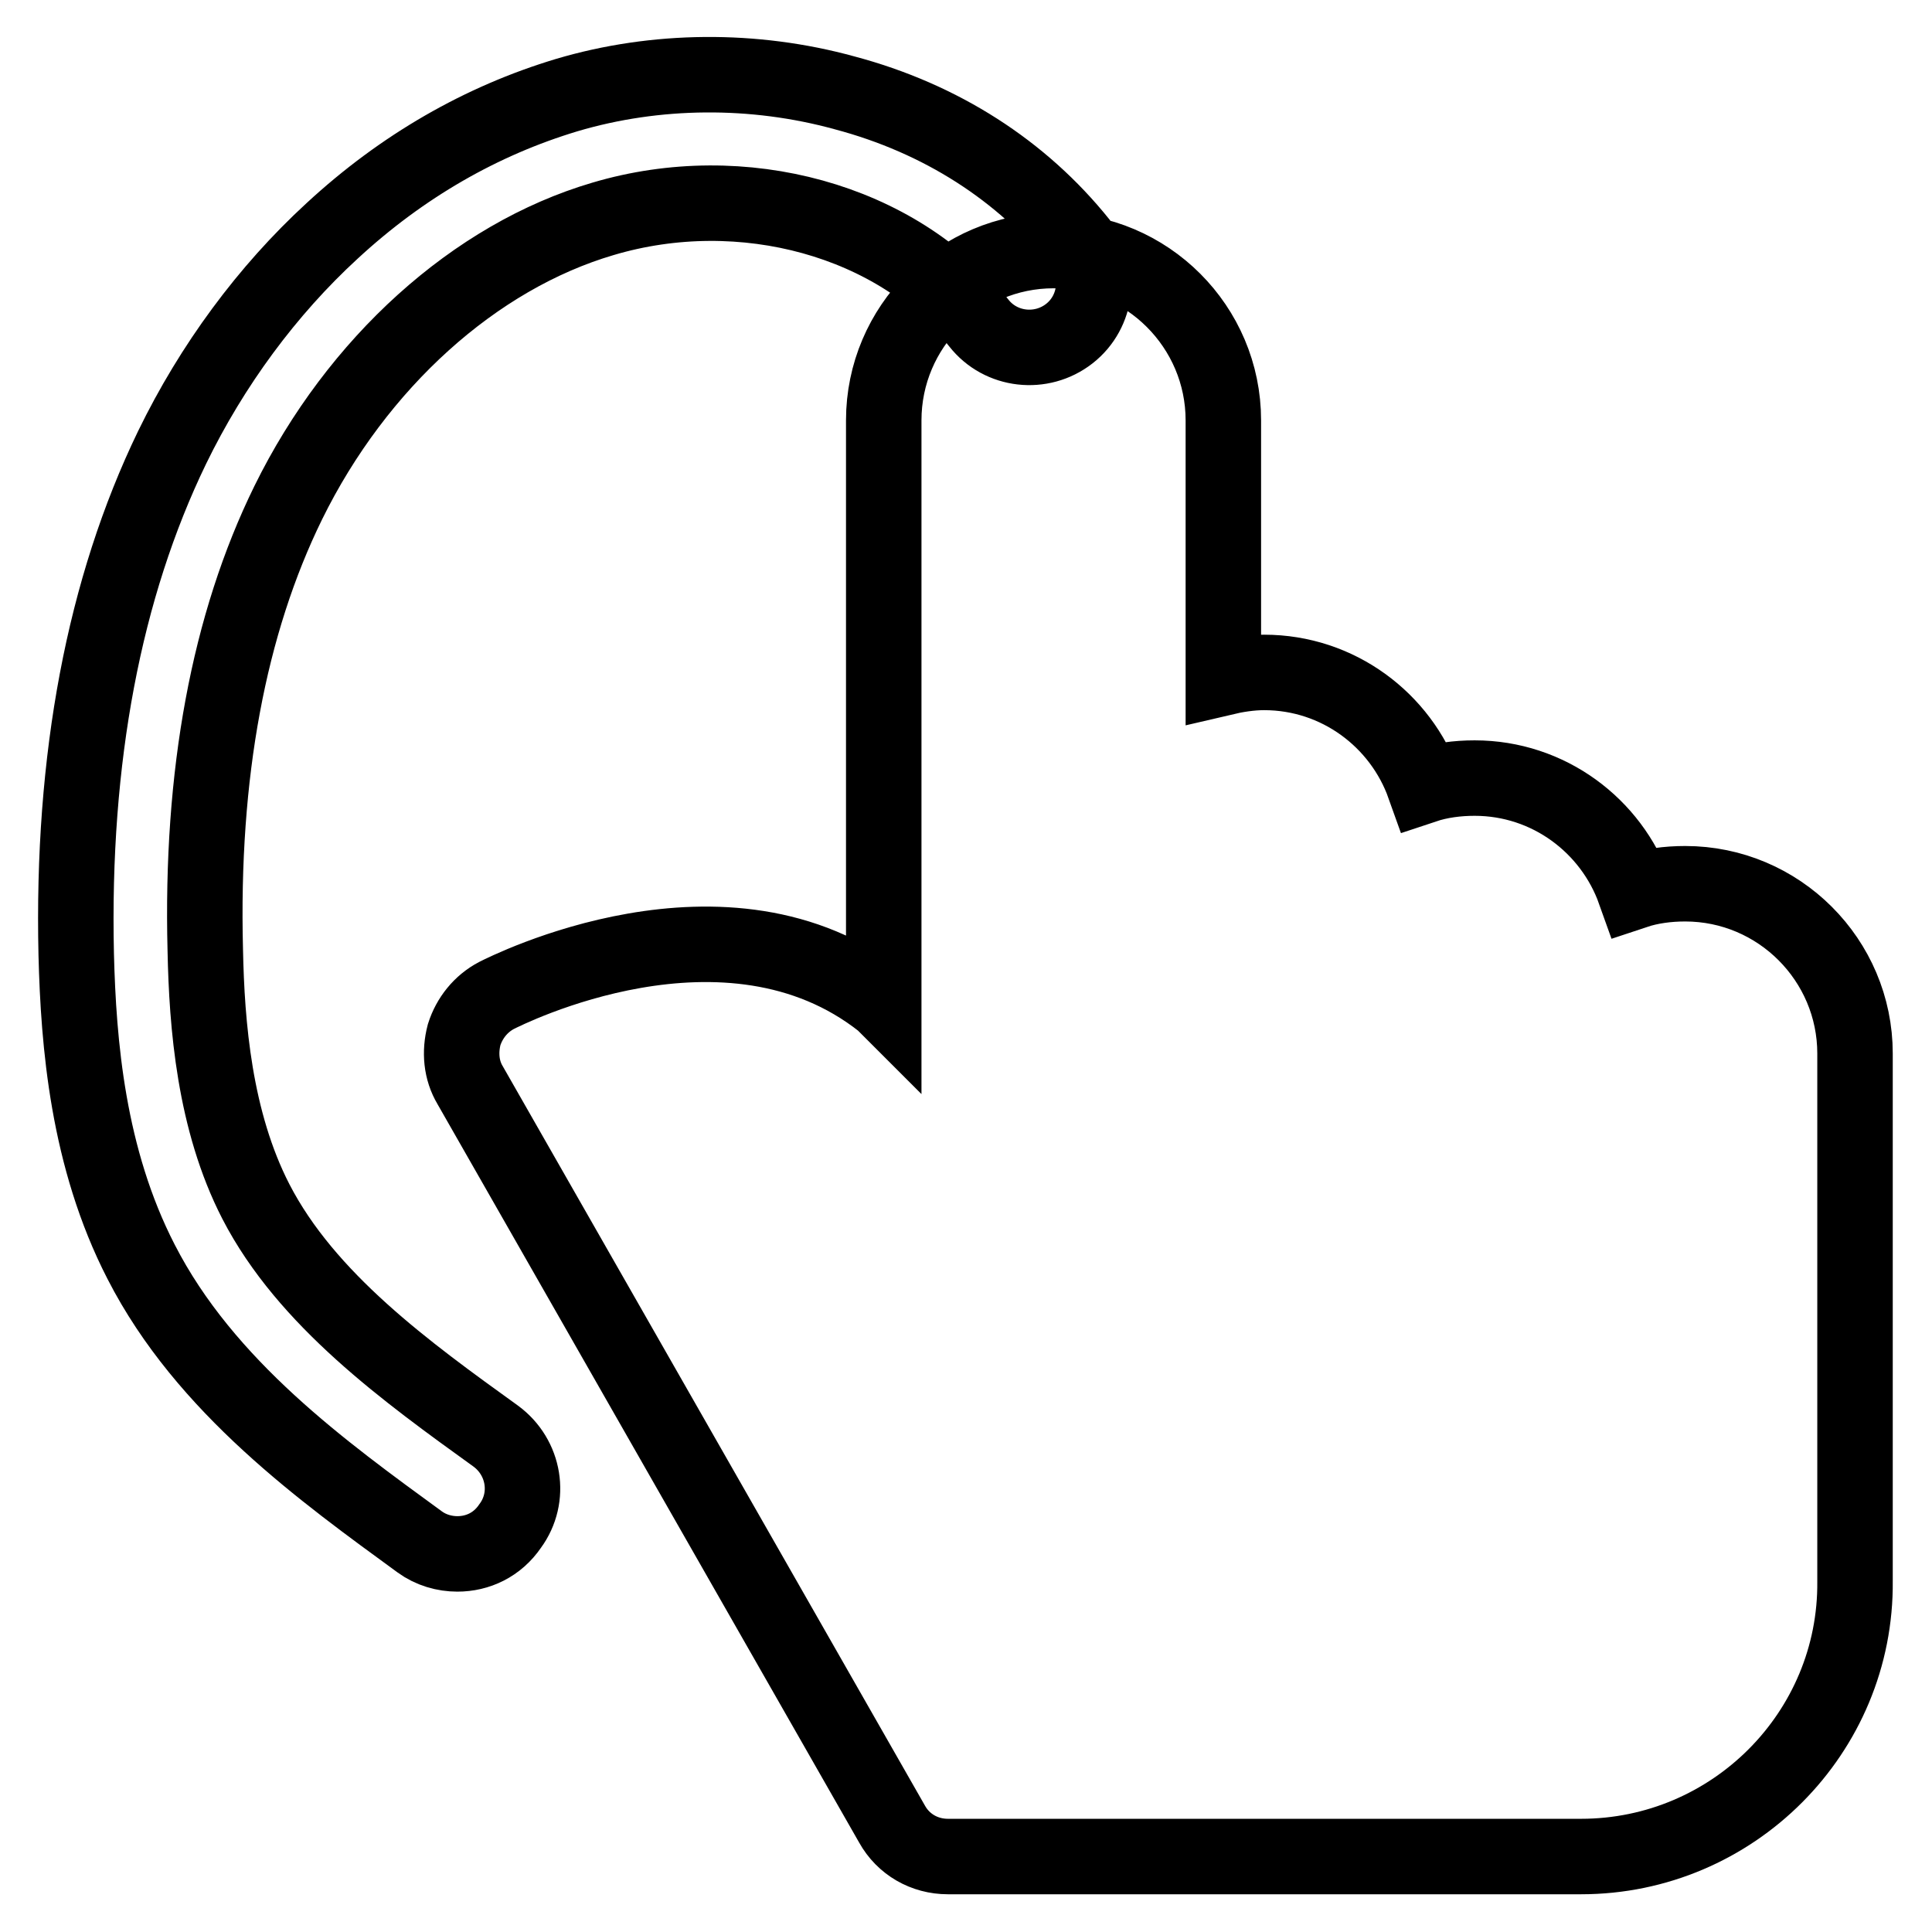 <?xml version="1.0" encoding="utf-8"?>
<!-- Svg Vector Icons : http://www.onlinewebfonts.com/icon -->
<!DOCTYPE svg PUBLIC "-//W3C//DTD SVG 1.1//EN" "http://www.w3.org/Graphics/SVG/1.1/DTD/svg11.dtd">
<svg version="1.1" xmlns="http://www.w3.org/2000/svg" xmlns:xlink="http://www.w3.org/1999/xlink" x="0px" y="0px" viewBox="0 0 256 256" enable-background="new 0 0 256 256" xml:space="preserve">
<g> <path stroke-width="10" fill-opacity="0" stroke="#000000"  d="M209.5,246h-83.9c-3.1,0-5.9-1.6-7.4-4.3l-55.9-97.9c-1.2-2-1.4-4.4-0.8-6.7c0.7-2.2,2.2-4.1,4.3-5.2 c1.2-0.6,30.5-15.5,51.2,0.9c0,0,0.1,0.1,0.1,0.1V55.7c0-12.4,10.1-22.5,22.5-22.5c12.4,0,22.5,10.1,22.5,22.5v34.1 c1.7-0.4,3.6-0.7,5.4-0.7c9.8,0,18.1,6.3,21.2,15c2.1-0.7,4.4-1,6.7-1c9.8,0,18.1,6.3,21.2,15c2.1-0.7,4.4-1,6.7-1 c12.4,0,22.5,10.1,22.5,22.5v69.9C246,229.6,229.6,246,209.5,246z M60.6,205.9c-1.7,0-3.5-0.5-5-1.6c-12.6-9.2-28.4-20.5-36.9-37.1 c-7.1-13.8-8.3-29-8.6-40.7c-0.6-26,3.7-48.6,12.7-67.2C28.1,48.4,35.4,38.5,44,30.6c9.3-8.6,19.8-14.6,31.1-18 c11.8-3.5,24.8-3.6,36.8-0.3c12.8,3.4,23.5,10.3,31.2,19.9c2.9,3.7,2.3,9.1-1.4,12c-3.7,2.9-9.1,2.3-12-1.4 c-10.8-13.6-31.3-19.3-49.8-13.8c-17,5-32.6,19.1-41.7,37.6c-7.9,16.1-11.6,36-11,59.3c0.2,9.9,1.2,22.6,6.7,33.3 c6.7,13,20,22.6,31.8,31.1c3.8,2.8,4.7,8.1,1.9,11.9C65.9,204.7,63.3,205.9,60.6,205.9z"/></g>
</svg>